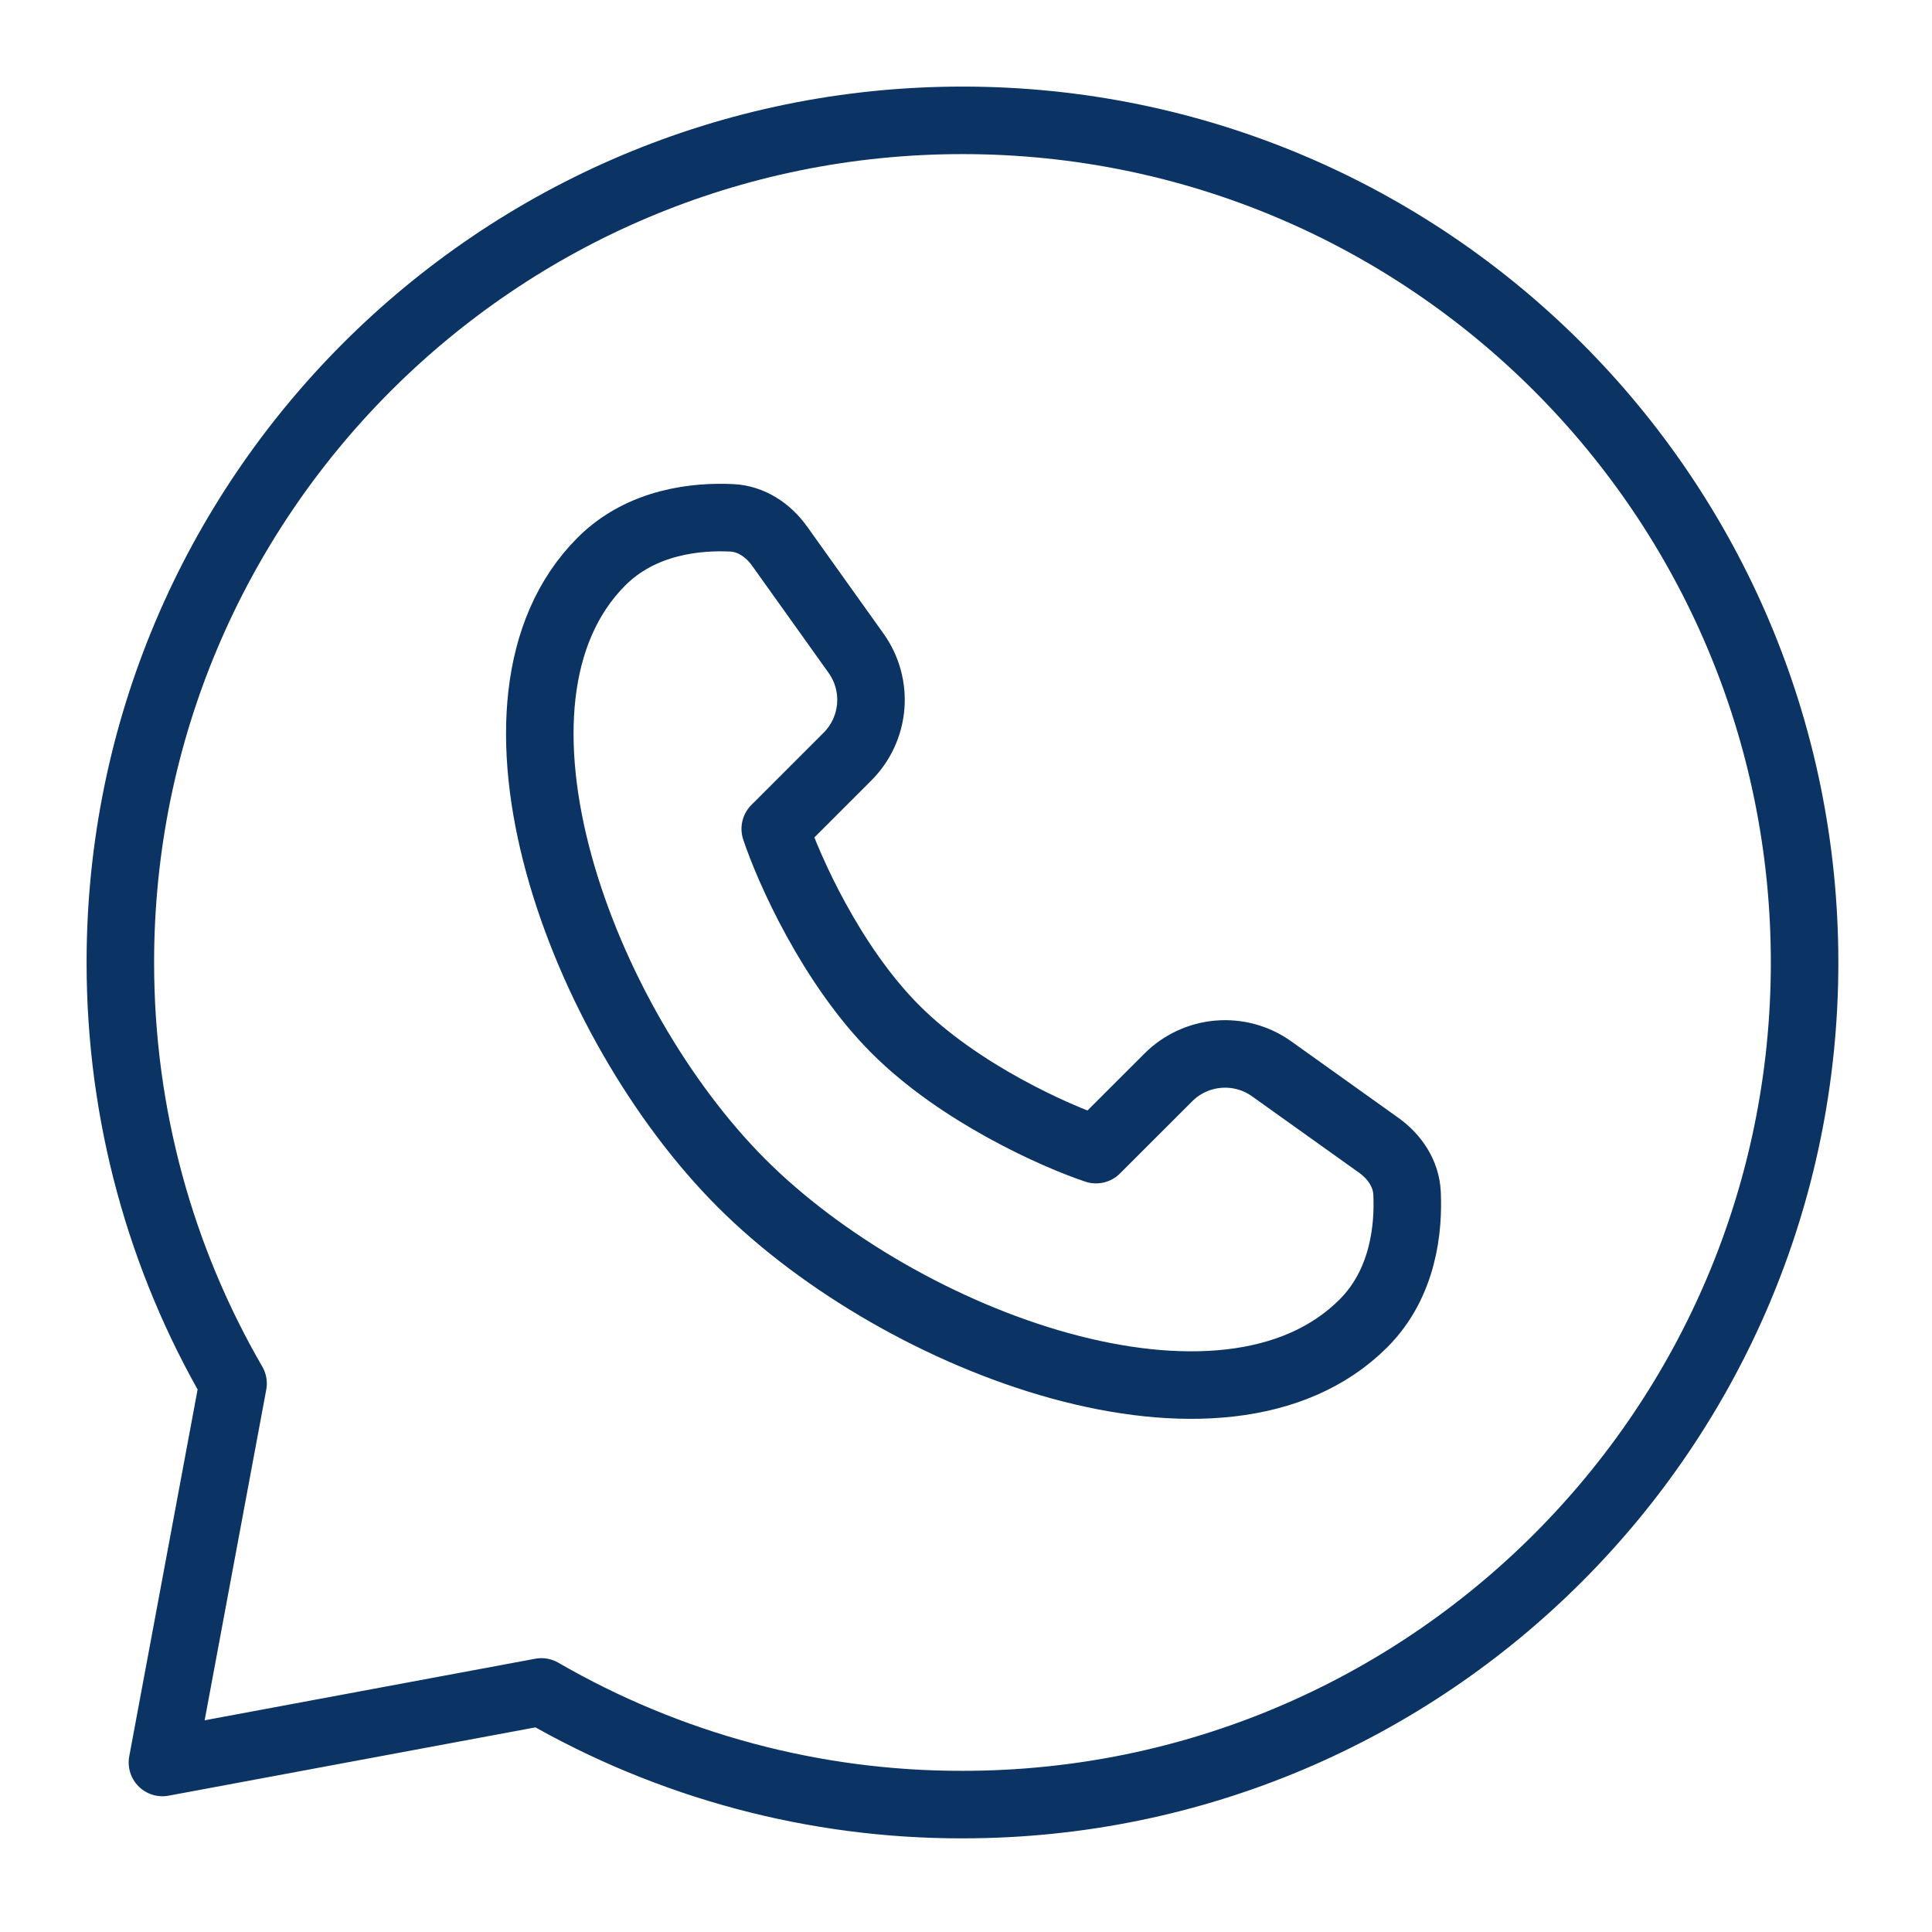 <?xml version="1.0" encoding="UTF-8"?> <svg xmlns="http://www.w3.org/2000/svg" width="38" height="38" viewBox="0 0 38 38" fill="none"><path d="M26.817 26.029C24.072 28.774 17.748 26.434 14.587 23.273C11.426 20.112 9.086 13.788 11.831 11.043C12.626 10.248 13.721 10.153 14.39 10.185C14.776 10.202 15.111 10.429 15.336 10.745L16.838 12.849C17.055 13.153 17.157 13.524 17.126 13.896C17.095 14.268 16.933 14.617 16.669 14.881L15.248 16.302C15.51 17.091 16.352 18.984 17.614 20.246C18.876 21.508 20.769 22.35 21.558 22.612L22.979 21.192C23.243 20.928 23.592 20.766 23.964 20.735C24.336 20.704 24.707 20.805 25.011 21.022L27.115 22.524C27.431 22.749 27.658 23.084 27.675 23.47C27.707 24.139 27.612 25.234 26.817 26.029Z" stroke="#0B3464" stroke-width="1.328" stroke-linejoin="round"></path><path d="M18.931 35.494C28.078 35.494 35.494 28.078 35.494 18.931C35.494 9.783 28.078 2.367 18.931 2.367C9.783 2.367 2.367 9.783 2.367 18.931C2.367 21.947 3.173 24.777 4.584 27.212L3.195 34.666L10.649 33.278C13.166 34.734 16.023 35.499 18.931 35.494Z" stroke="#0B3464" stroke-width="1.328" stroke-linejoin="round"></path></svg> 